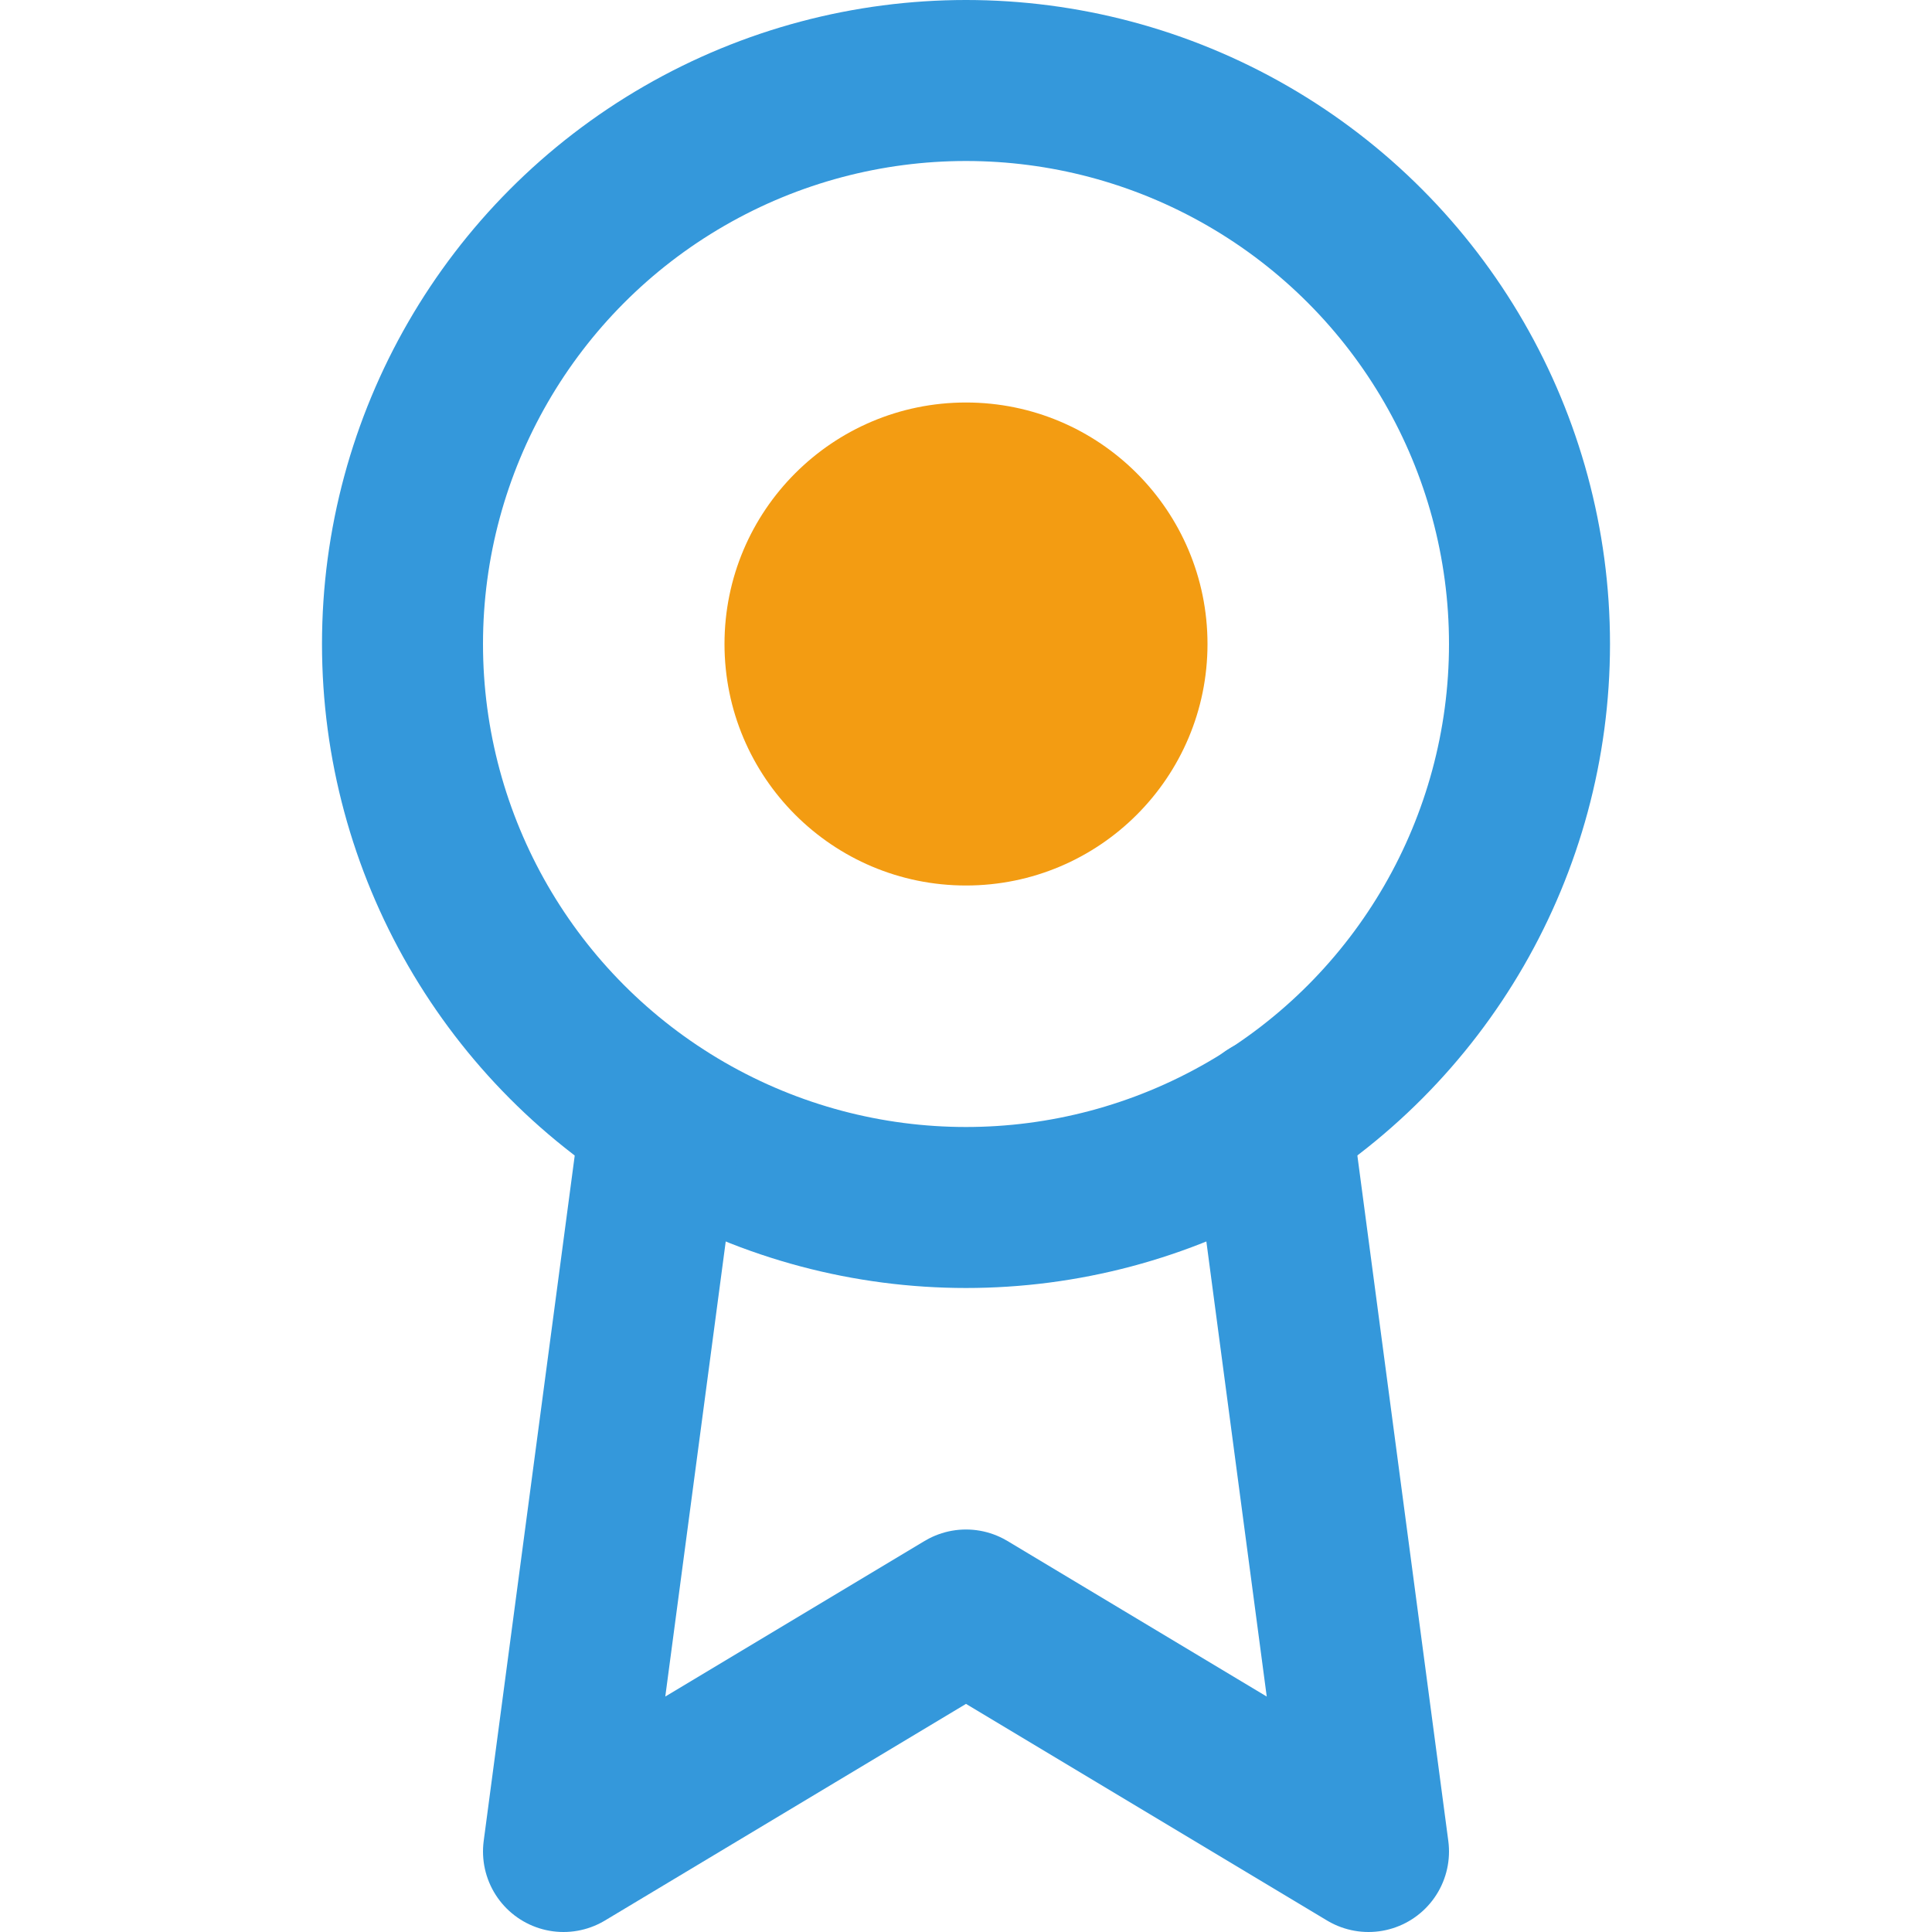<svg width="24" height="24" viewBox="0 0 24 24" fill="none" xmlns="http://www.w3.org/2000/svg">
  <circle cx="12" cy="8" r="7" stroke="#3498db" stroke-width="2"/>
  <path d="M8.21 13.89L7 23L12 20L17 23L15.79 13.88" stroke="#3498db" stroke-width="2" stroke-linecap="round" stroke-linejoin="round"/>
  <circle cx="12" cy="8" r="3" fill="#f39c12"/>
</svg>
